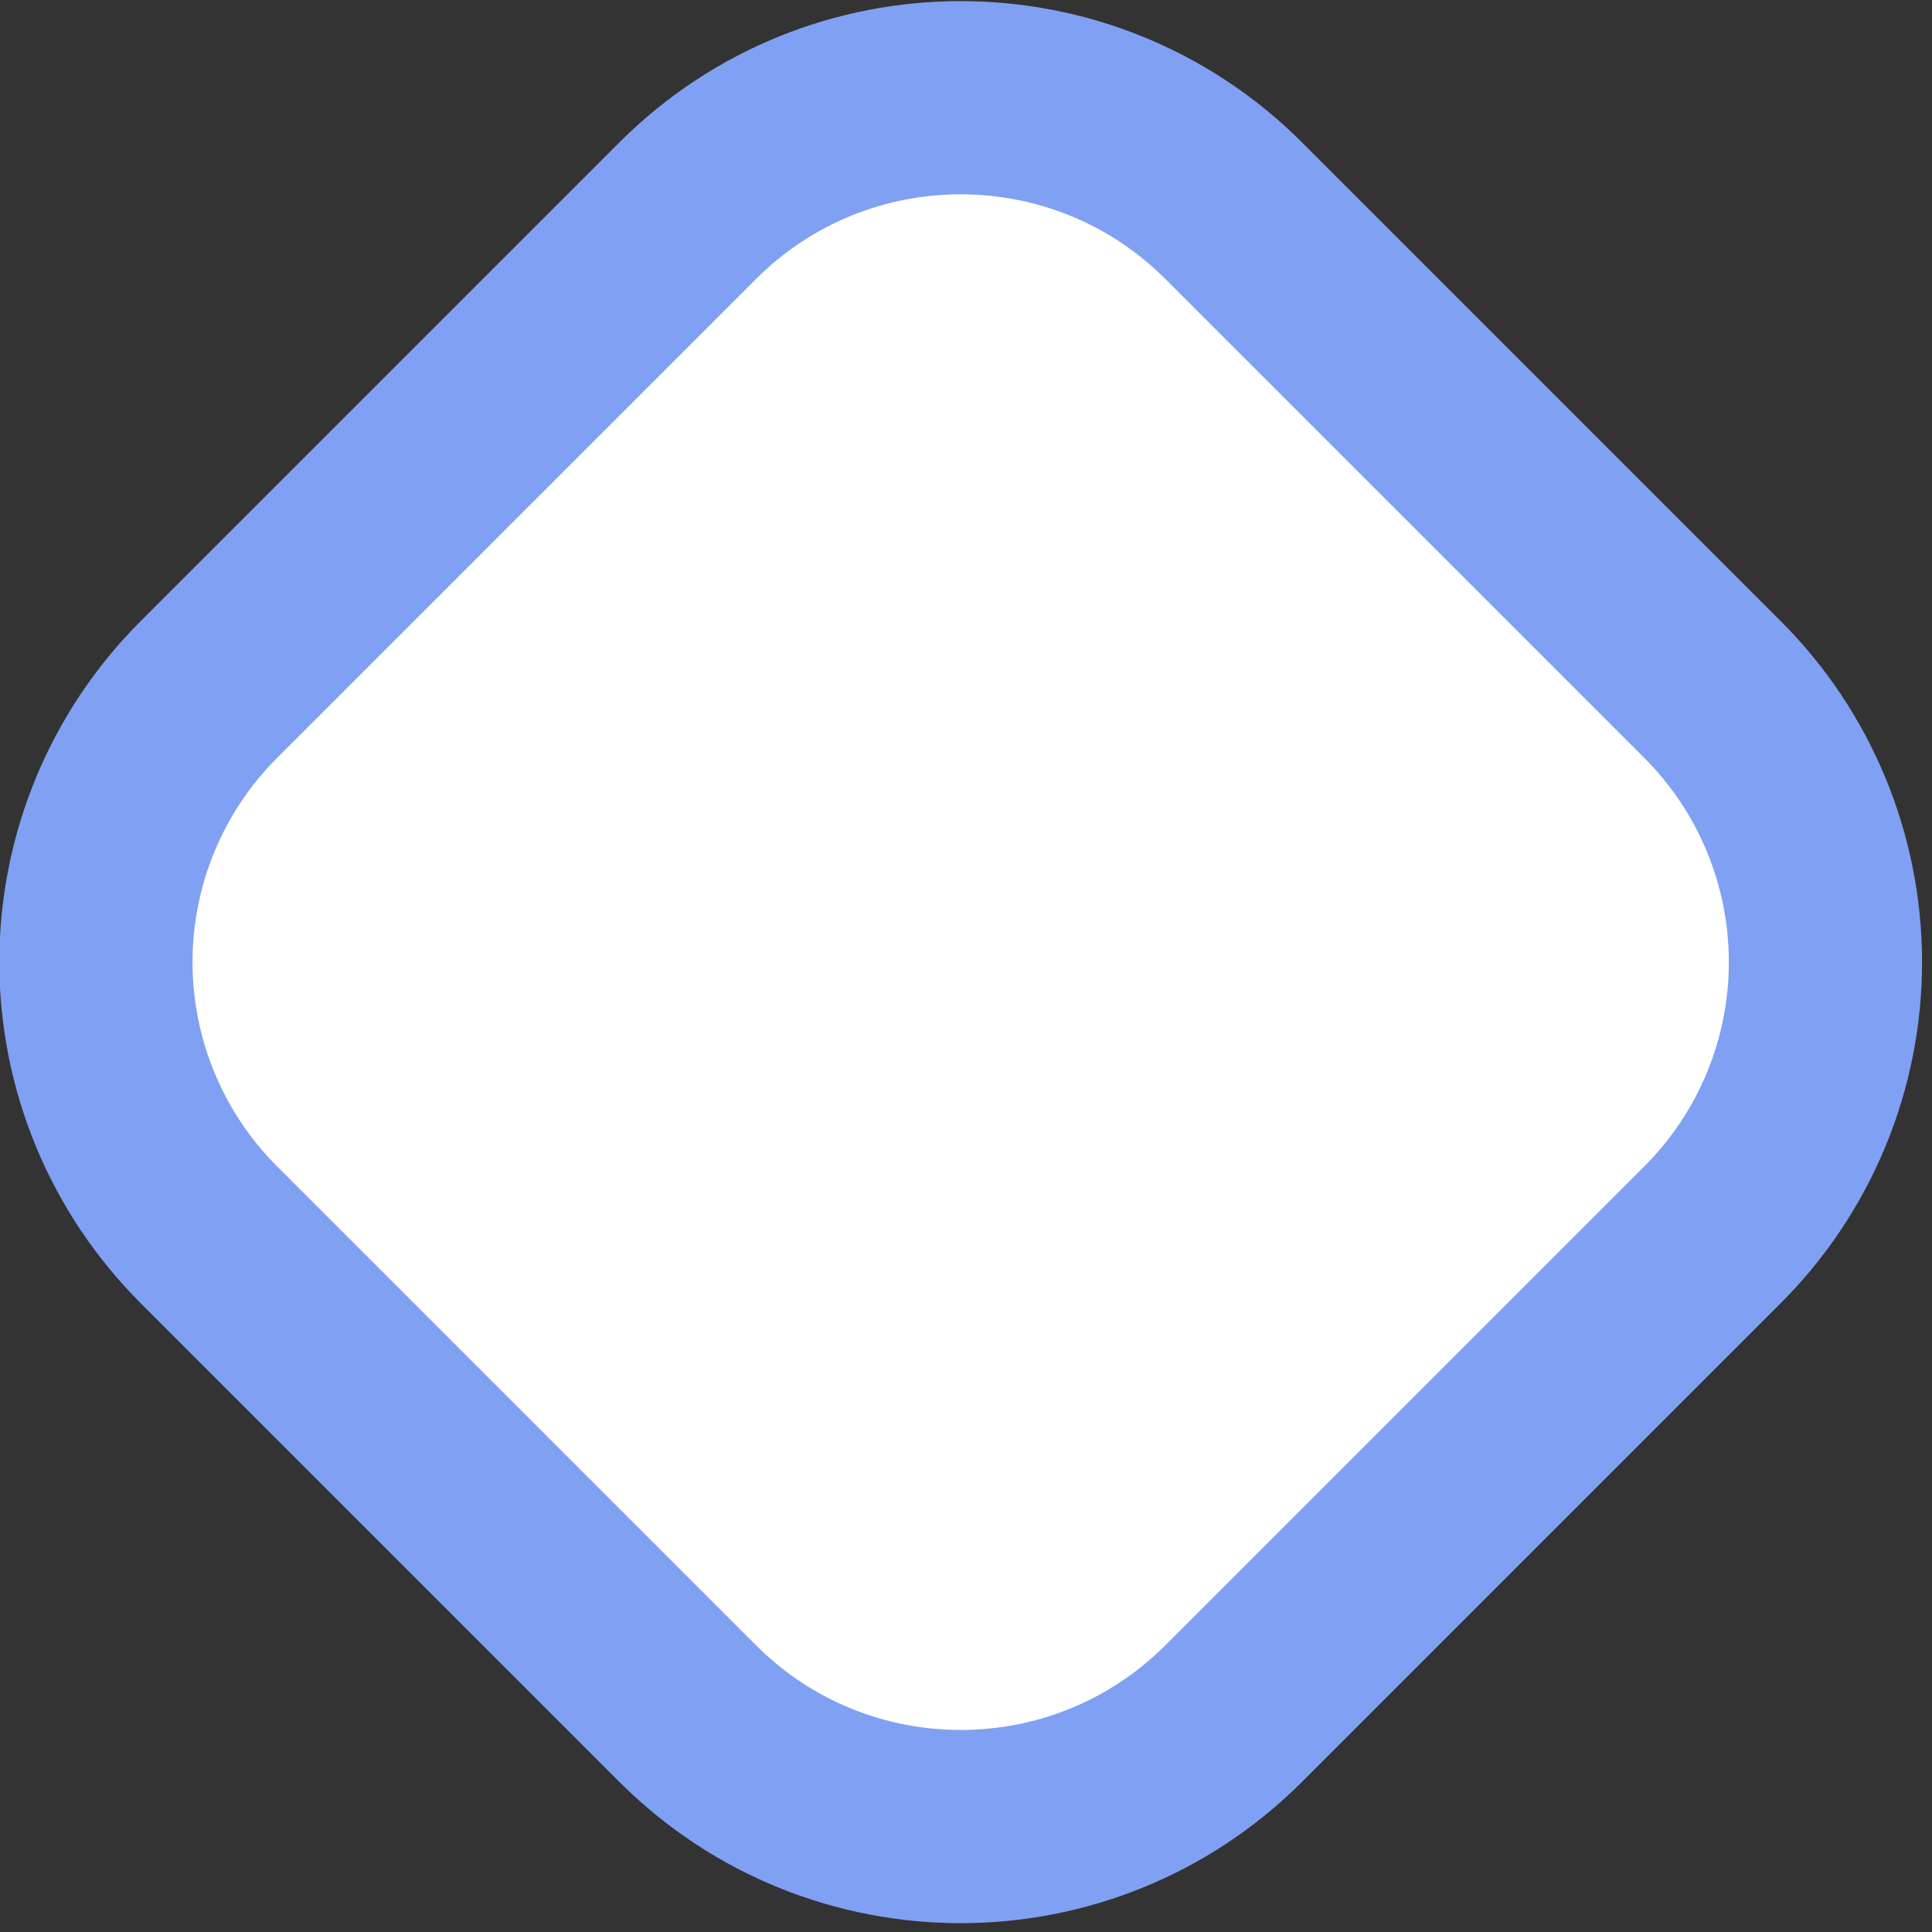 <?xml version="1.0" encoding="UTF-8"?>
<svg width="20px" height="20px" viewBox="0 0 20 20" version="1.1" xmlns="http://www.w3.org/2000/svg" xmlns:xlink="http://www.w3.org/1999/xlink">
    <rect x="0" y="0" width="20" height="20" fill="#333333" stroke="none"/>
    <!-- Generator: Sketch 55.2 (78181) - https://sketchapp.com -->
    <title>17</title>
    <desc>Created with Sketch.</desc>
    <g id="Page-1" stroke="none" stroke-width="1" fill="none" fill-rule="evenodd">
        <g id="17" transform="translate(0, 1)" fill="#FFFFFF" stroke="#80A1F3" stroke-width="2">
            <path d="M2.17,6.13 L7.12,1.18 C8.681,-0.378 11.209,-0.378 12.77,1.18 L17.72,6.13 C18.474,6.879 18.897,7.898 18.897,8.96 C18.897,10.022 18.474,11.041 17.72,11.79 L12.77,16.74 C11.209,18.298 8.681,18.298 7.12,16.74 L2.17,11.79 C1.416,11.041 0.993,10.022 0.993,8.96 C0.993,7.898 1.416,6.879 2.17,6.13 Z" id="Rectangle"></path>
        </g>
    </g>
</svg>